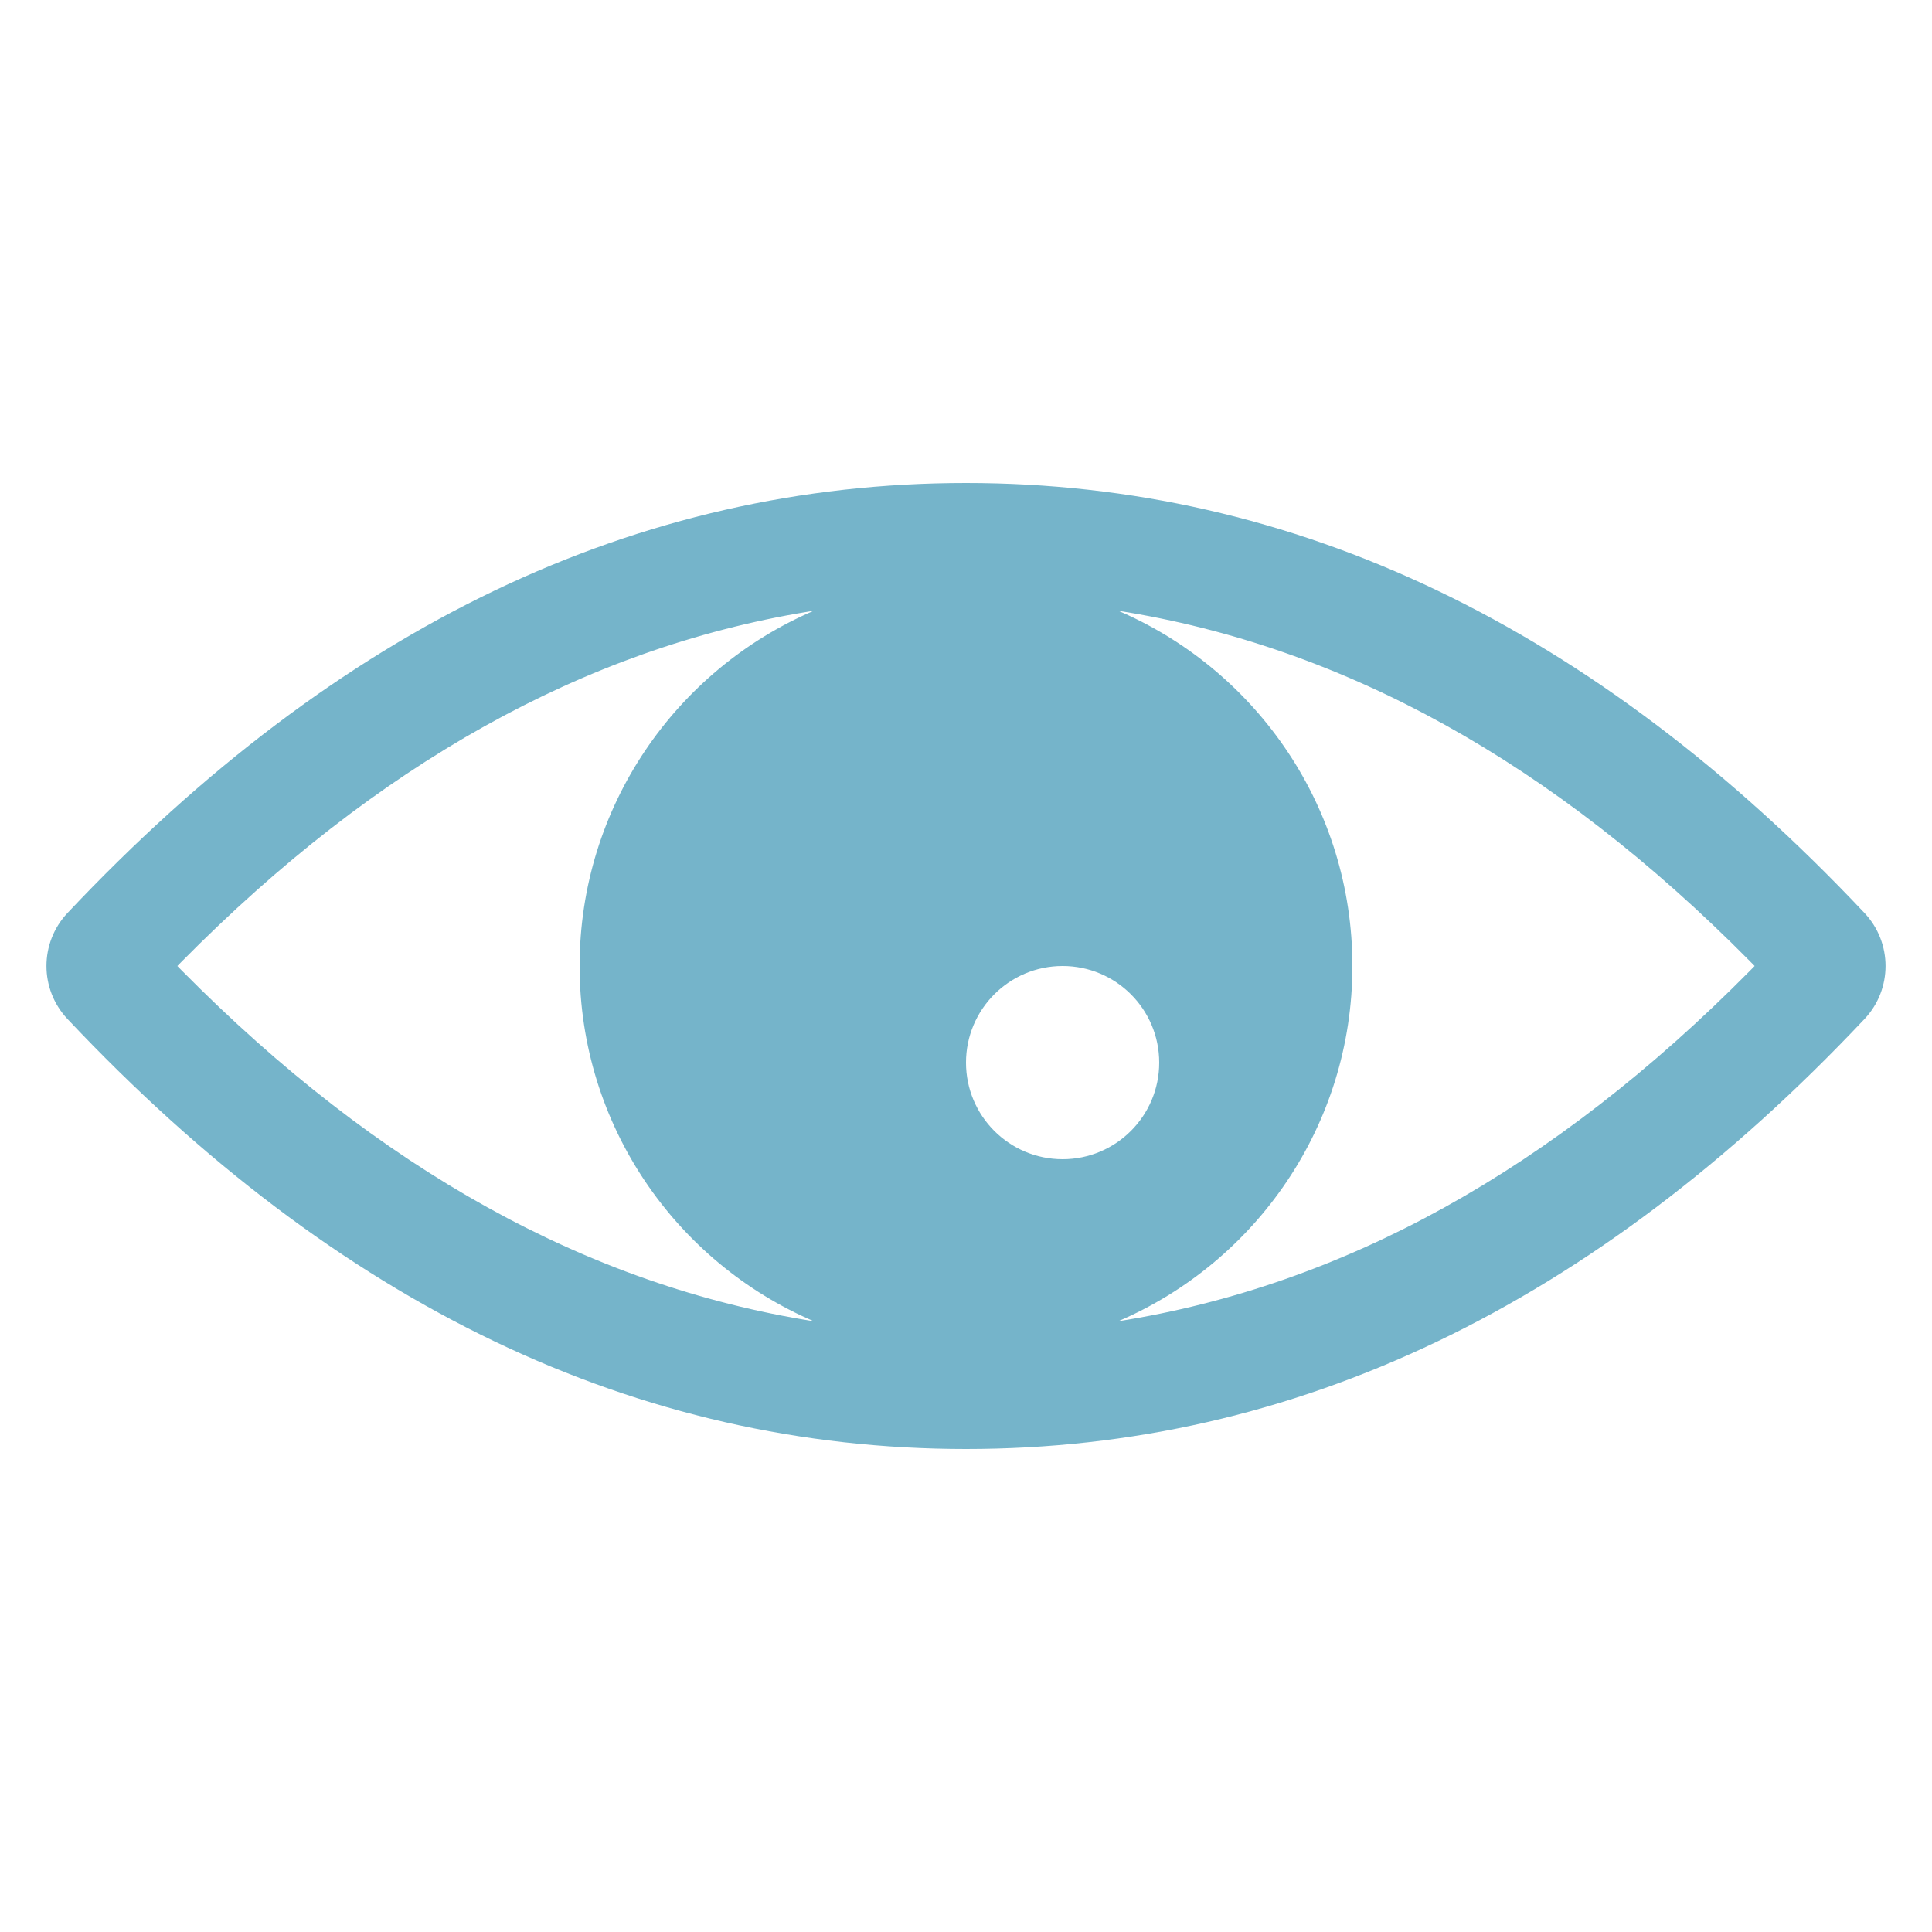 <svg width="18" height="18" viewBox="0 0 500 500" xmlns="http://www.w3.org/2000/svg"><path d="M250 125c85.114 0 162.625 37.095 232.533 111.284 7.259 7.703 7.259 19.729 0 27.432C412.625 337.906 335.113 375 250 375c-85.114 0-162.625-37.095-232.533-111.284-7.259-7.703-7.259-19.729 0-27.432C87.375 162.094 164.887 125 250 125Zm39.398 33.061.956.416C325.484 173.988 350 209.13 350 250c0 41.24-24.963 76.648-60.602 91.94 58.23-9.198 112.536-39.185 163.535-90.752l1.167-1.189-1.167-1.187c-50.999-51.566-105.304-81.553-163.535-90.751Zm-78.795-.001-1.755.284c-57.567 9.52-111.295 39.42-161.781 90.468L45.899 250l1.168 1.189c50.999 51.567 105.304 81.553 163.536 90.751C174.962 326.646 150 291.24 150 250c0-41.24 24.963-76.648 60.603-91.94ZM275 250c-13.807 0-25 11.193-25 25s11.193 25 25 25 25-11.193 25-25-11.193-25-25-25Z" fill="#75b4ca" fill-rule="nonzero"/></svg>